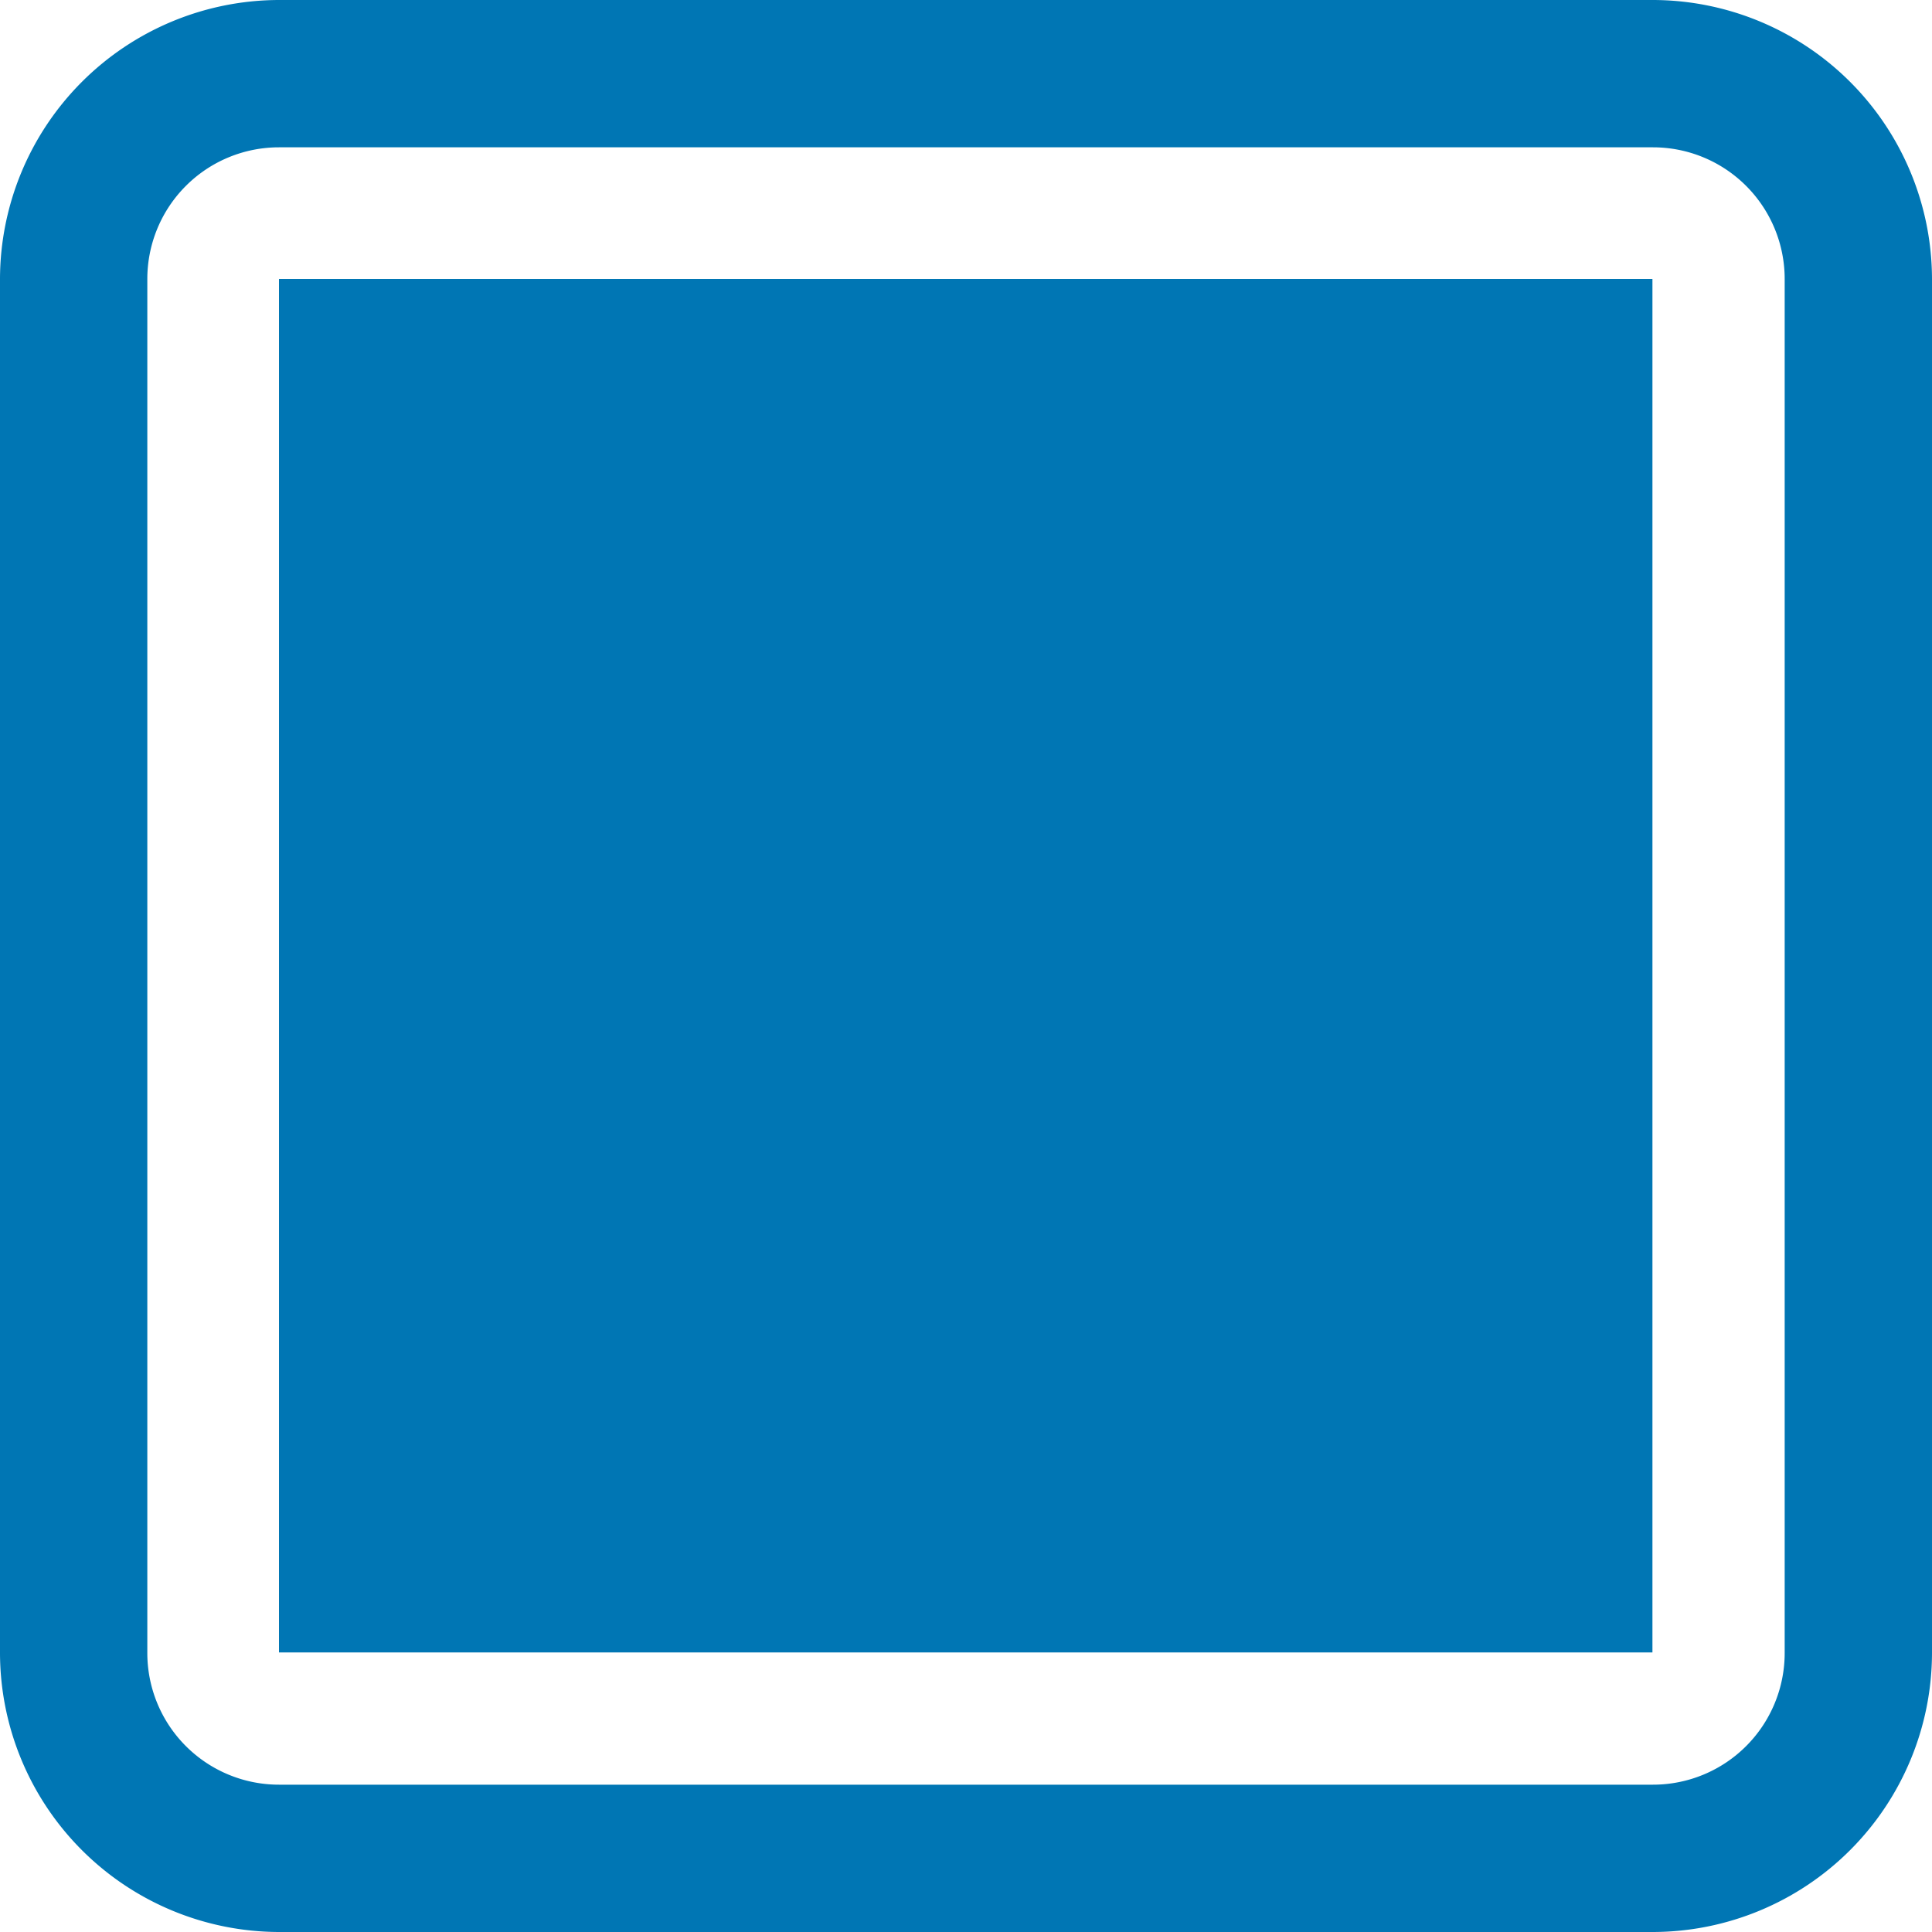 <svg xmlns="http://www.w3.org/2000/svg" viewBox="0 0 33.31 33.31"><defs><style>.cls-1{fill:#0076b4;}</style></defs><title>Ativo 2</title><g id="Camada_2" data-name="Camada 2"><g id="Camada_12" data-name="Camada 12"><rect class="cls-1" x="4.81" y="4.81" width="23.68" height="23.68"/><path class="cls-1" d="M28.5,33.31H4.81A4.82,4.82,0,0,1,0,28.5V4.81A4.82,4.82,0,0,1,4.81,0H28.5a4.82,4.82,0,0,1,4.81,4.81V28.5A4.82,4.82,0,0,1,28.5,33.31ZM4.81,2.54A2.27,2.27,0,0,0,2.54,4.81V28.5a2.27,2.27,0,0,0,2.27,2.27H28.5a2.27,2.27,0,0,0,2.27-2.27V4.81A2.27,2.27,0,0,0,28.5,2.54Z"/></g></g></svg>